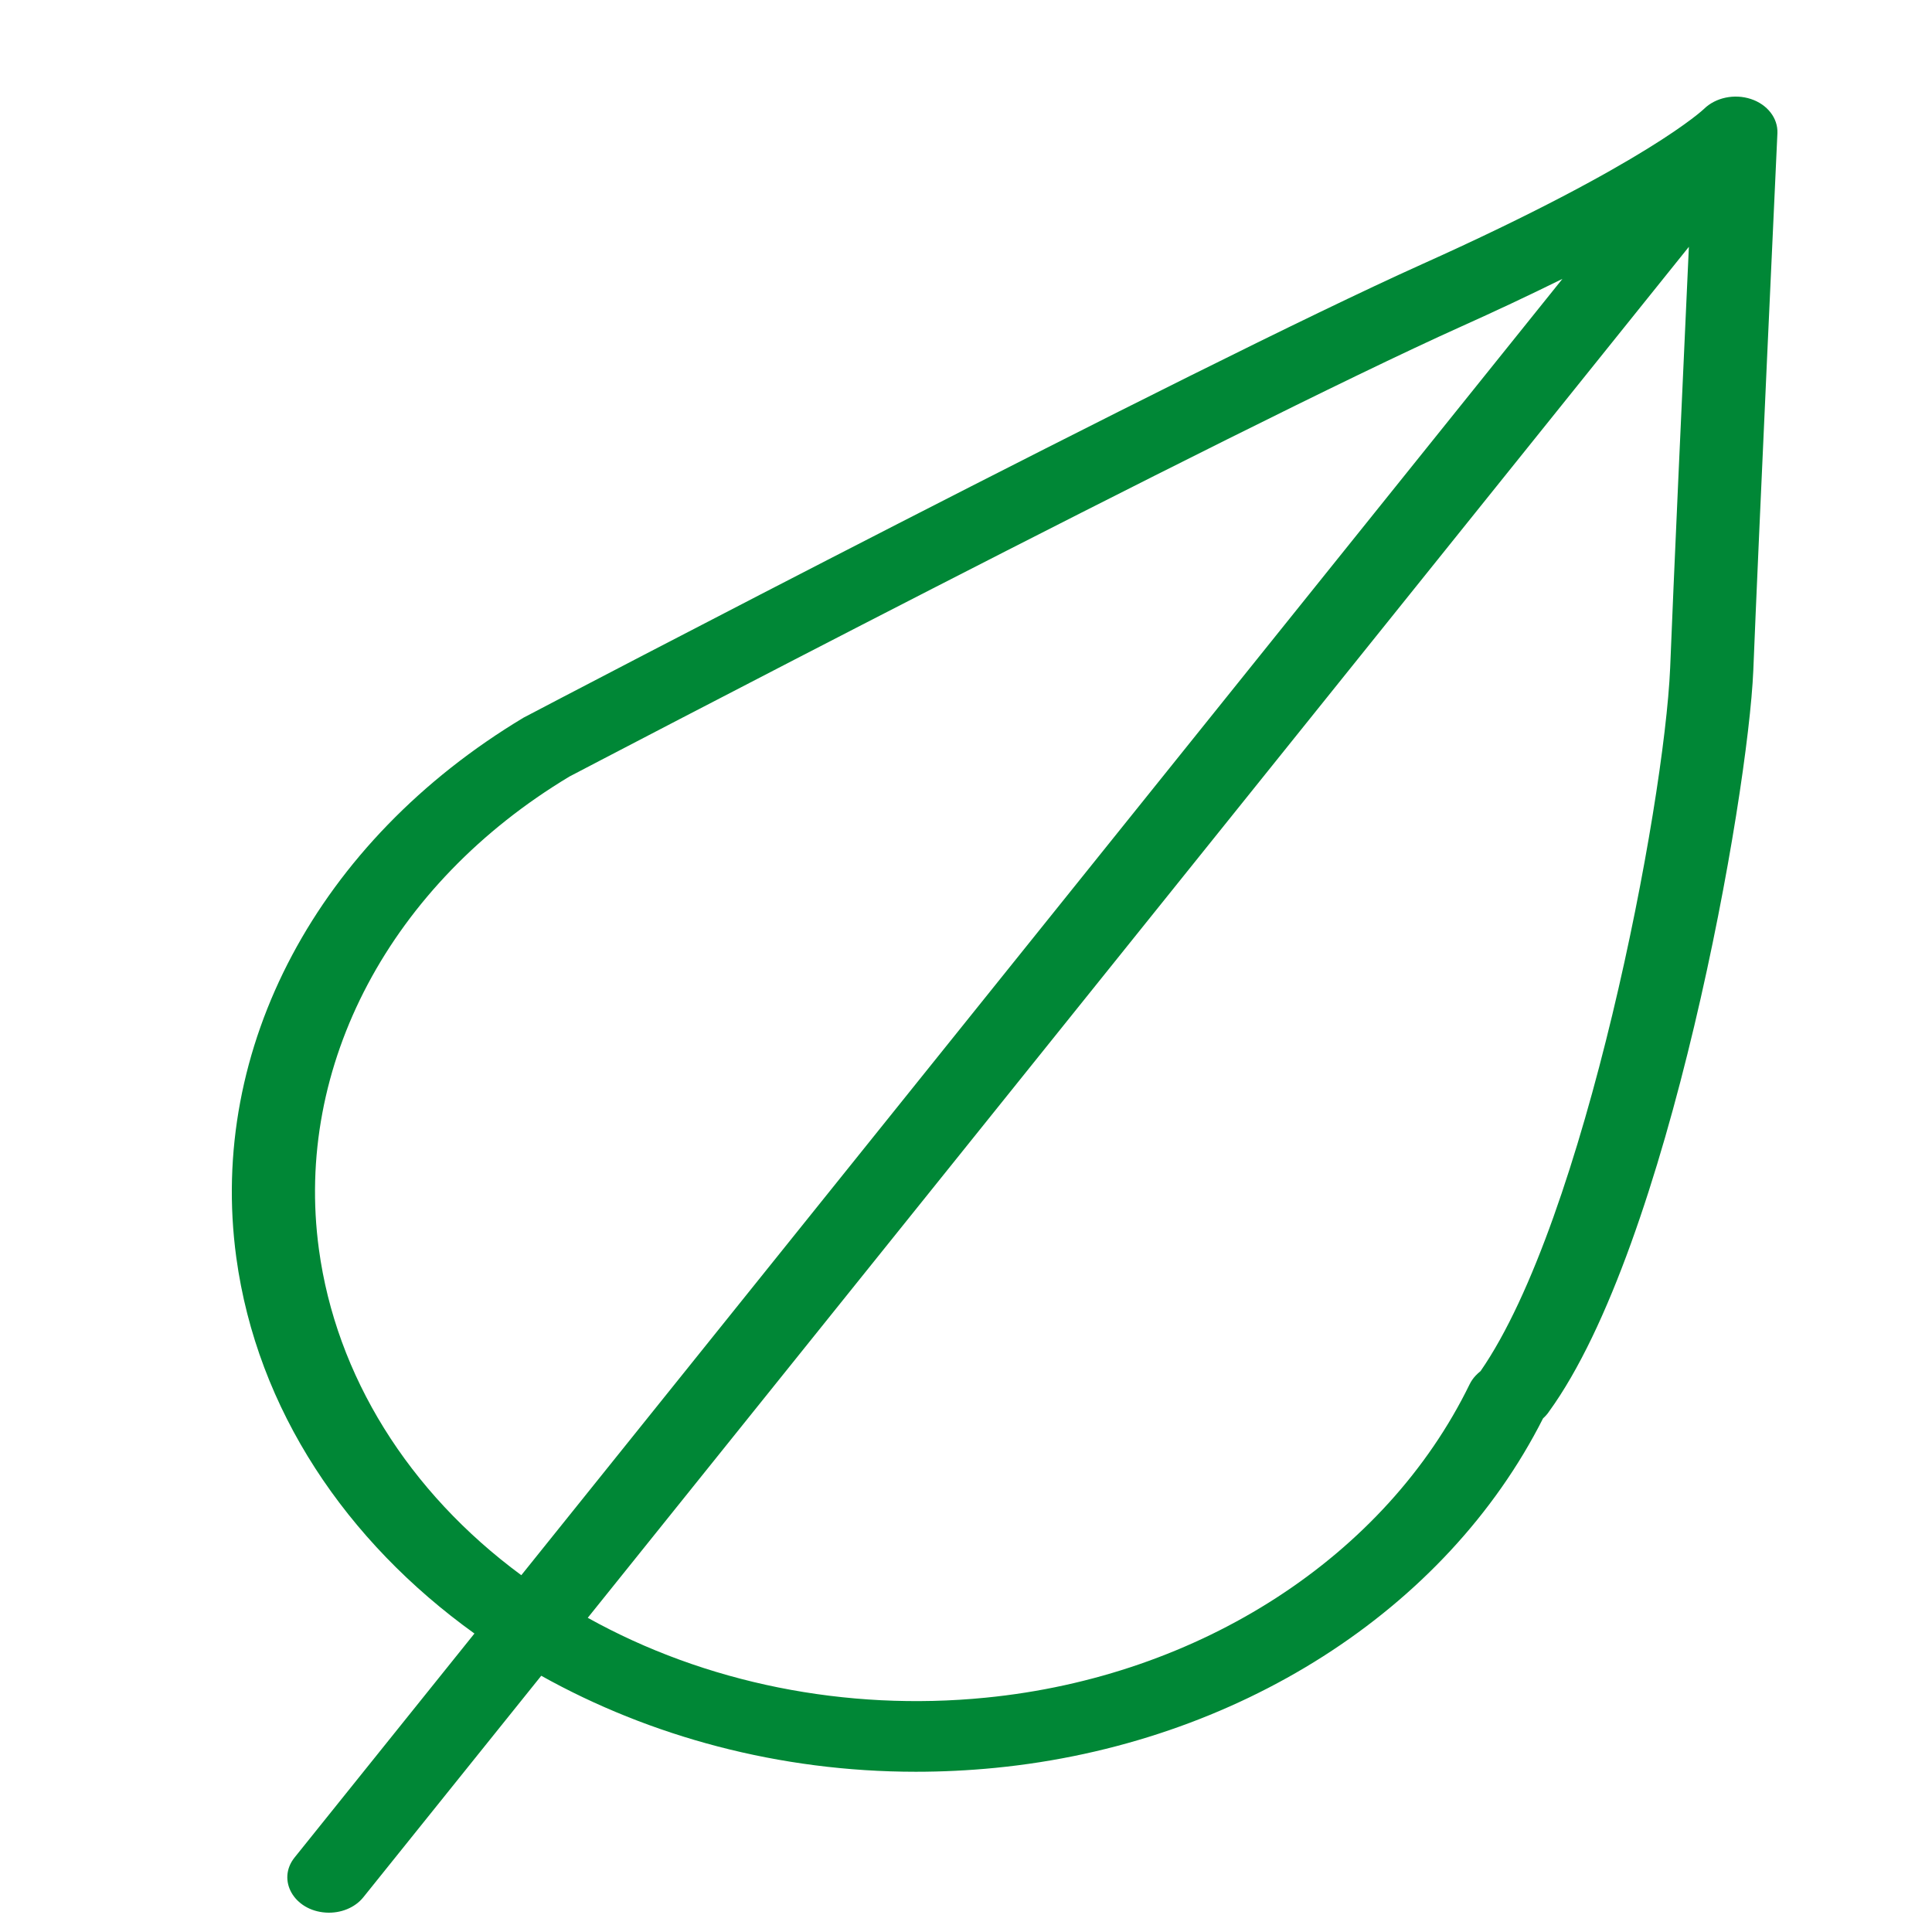 <?xml version="1.0" encoding="UTF-8"?> <svg xmlns="http://www.w3.org/2000/svg" viewBox="1950 2450 100 100" width="100" height="100" data-guides="{&quot;vertical&quot;:[],&quot;horizontal&quot;:[]}"><path fill="#008736" stroke="#35d073" fill-opacity="1" stroke-width="0" stroke-opacity="1" alignment-baseline="baseline" baseline-shift="baseline" color="rgb(51, 51, 51)" fill-rule="evenodd" font-size-adjust="none" id="tSvg53682ffd01" title="Path 1" d="M 2040.625 2455.124 C 2039.769 2454.843 2038.797 2455.049 2038.197 2455.638C 2038.168 2455.665 2035.28 2458.429 2023.606 2463.674C 2011.758 2469.003 1978.619 2486.345 1977.102 2487.144C 1966.452 2493.535 1960.753 2504.24 1962.23 2515.085C 1963.308 2522.974 1967.925 2529.786 1974.557 2534.551C 1971.454 2538.415 1968.351 2542.279 1965.248 2546.143C 1964.315 2547.305 1965.214 2548.89 1966.866 2548.995C 1967.634 2549.044 1968.373 2548.742 1968.806 2548.202C 1971.876 2544.38 1974.945 2540.559 1978.015 2536.737C 1983.643 2539.879 1990.325 2541.706 1997.404 2541.706C 1998.76 2541.706 2000.129 2541.64 2001.509 2541.505C 2014.015 2540.276 2024.84 2533.358 2029.868 2523.414C 2029.975 2523.318 2030.087 2523.2 2030.175 2523.065C 2036.407 2514.474 2040.474 2491.197 2040.751 2484.697C 2040.994 2478.503 2041.989 2457.102 2041.999 2456.886C 2042.027 2456.111 2041.477 2455.405 2040.625 2455.124ZM 1966.507 2514.666 C 1965.211 2505.15 1970.223 2495.75 1979.475 2490.193C 1979.818 2490.014 2013.896 2472.178 2025.621 2466.906C 2027.39 2466.112 2029.141 2465.288 2030.871 2464.435C 2012.908 2486.8 1994.946 2509.166 1976.983 2531.532C 1971.131 2527.219 1967.394 2521.202 1966.507 2514.666ZM 2026.633 2520.969 C 2026.54 2521.043 2026.454 2521.123 2026.374 2521.208C 2026.25 2521.34 2026.148 2521.488 2026.07 2521.646C 2021.723 2530.562 2012.121 2536.781 2001.011 2537.872C 1993.789 2538.587 1986.501 2537.124 1980.422 2533.737C 1999.42 2510.083 2018.418 2486.429 2037.416 2462.775C 2037.099 2469.647 2036.608 2480.453 2036.447 2484.569C 2036.14 2491.706 2032.045 2513.161 2026.633 2520.969Z"></path><defs></defs></svg> 